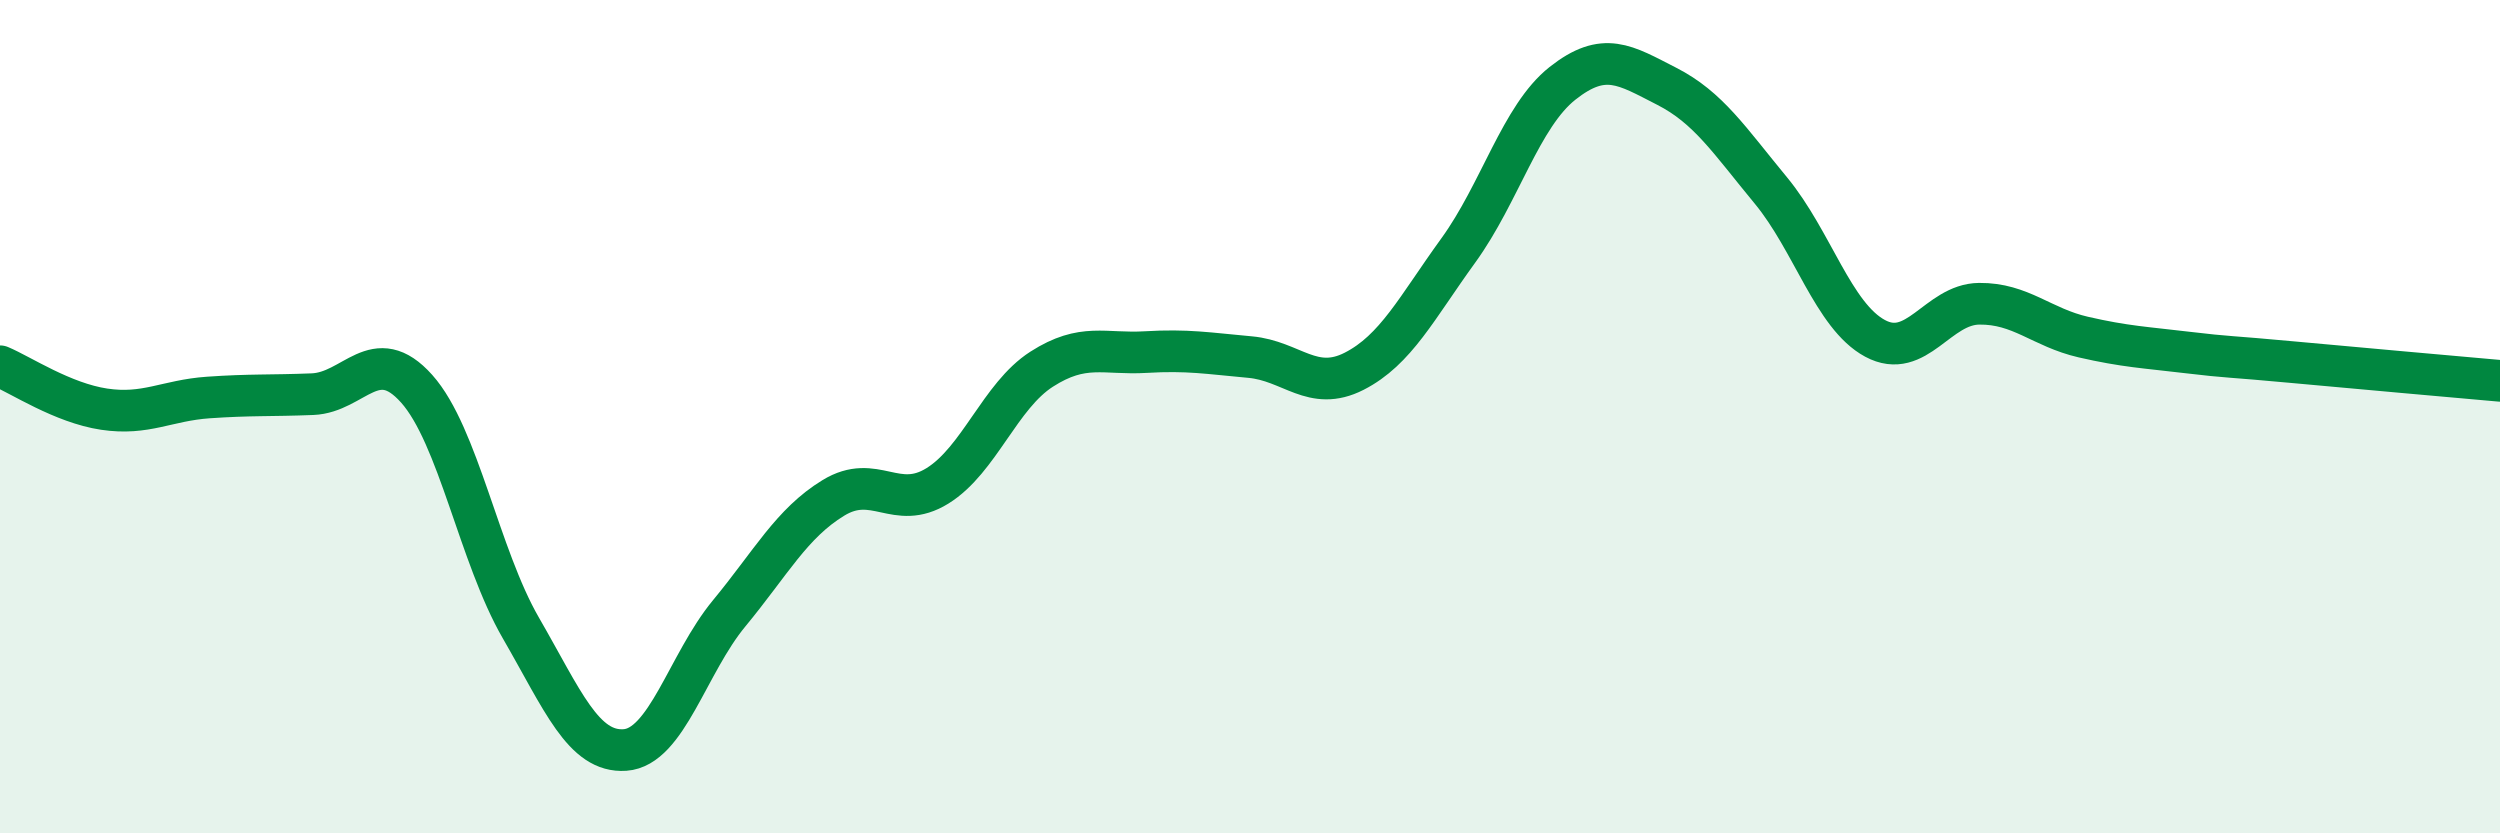 
    <svg width="60" height="20" viewBox="0 0 60 20" xmlns="http://www.w3.org/2000/svg">
      <path
        d="M 0,8.79 C 0.5,9 1.5,9.67 2.5,9.82 C 3.5,9.97 4,9.61 5,9.54 C 6,9.47 6.5,9.5 7.5,9.46 C 8.5,9.42 9,8.21 10,9.33 C 11,10.45 11.5,13.34 12.5,15.07 C 13.5,16.8 14,18.07 15,18 C 16,17.93 16.5,15.93 17.5,14.72 C 18.5,13.51 19,12.56 20,11.95 C 21,11.34 21.5,12.28 22.5,11.66 C 23.5,11.04 24,9.5 25,8.86 C 26,8.22 26.5,8.51 27.5,8.45 C 28.5,8.39 29,8.48 30,8.57 C 31,8.66 31.5,9.42 32.5,8.91 C 33.5,8.4 34,7.39 35,6.01 C 36,4.63 36.5,2.79 37.5,2 C 38.5,1.21 39,1.56 40,2.07 C 41,2.58 41.5,3.36 42.5,4.57 C 43.5,5.78 44,7.58 45,8.12 C 46,8.66 46.5,7.3 47.5,7.29 C 48.5,7.28 49,7.86 50,8.09 C 51,8.32 51.5,8.34 52.5,8.46 C 53.5,8.58 53.5,8.55 55,8.69 C 56.5,8.83 59,9.05 60,9.14L60 20L0 20Z"
        fill="#008740"
        opacity="0.1"
        stroke-linecap="round"
        stroke-linejoin="round"
      />
      <path
        d="M 0,8.79 C 0.5,9 1.5,9.67 2.5,9.82 C 3.5,9.97 4,9.61 5,9.54 C 6,9.47 6.5,9.5 7.5,9.46 C 8.5,9.42 9,8.21 10,9.33 C 11,10.45 11.5,13.34 12.5,15.07 C 13.5,16.8 14,18.07 15,18 C 16,17.93 16.5,15.93 17.5,14.72 C 18.5,13.51 19,12.56 20,11.95 C 21,11.34 21.5,12.28 22.5,11.66 C 23.5,11.04 24,9.5 25,8.86 C 26,8.22 26.5,8.51 27.5,8.45 C 28.5,8.39 29,8.48 30,8.57 C 31,8.66 31.5,9.42 32.5,8.91 C 33.5,8.4 34,7.39 35,6.01 C 36,4.63 36.5,2.79 37.5,2 C 38.5,1.21 39,1.56 40,2.07 C 41,2.58 41.5,3.36 42.5,4.57 C 43.5,5.78 44,7.58 45,8.12 C 46,8.66 46.5,7.3 47.5,7.29 C 48.5,7.28 49,7.86 50,8.09 C 51,8.32 51.5,8.34 52.5,8.46 C 53.5,8.58 53.5,8.55 55,8.69 C 56.5,8.83 59,9.05 60,9.14"
        stroke="#008740"
        stroke-width="1"
        fill="none"
        stroke-linecap="round"
        stroke-linejoin="round"
      />
    </svg>
  